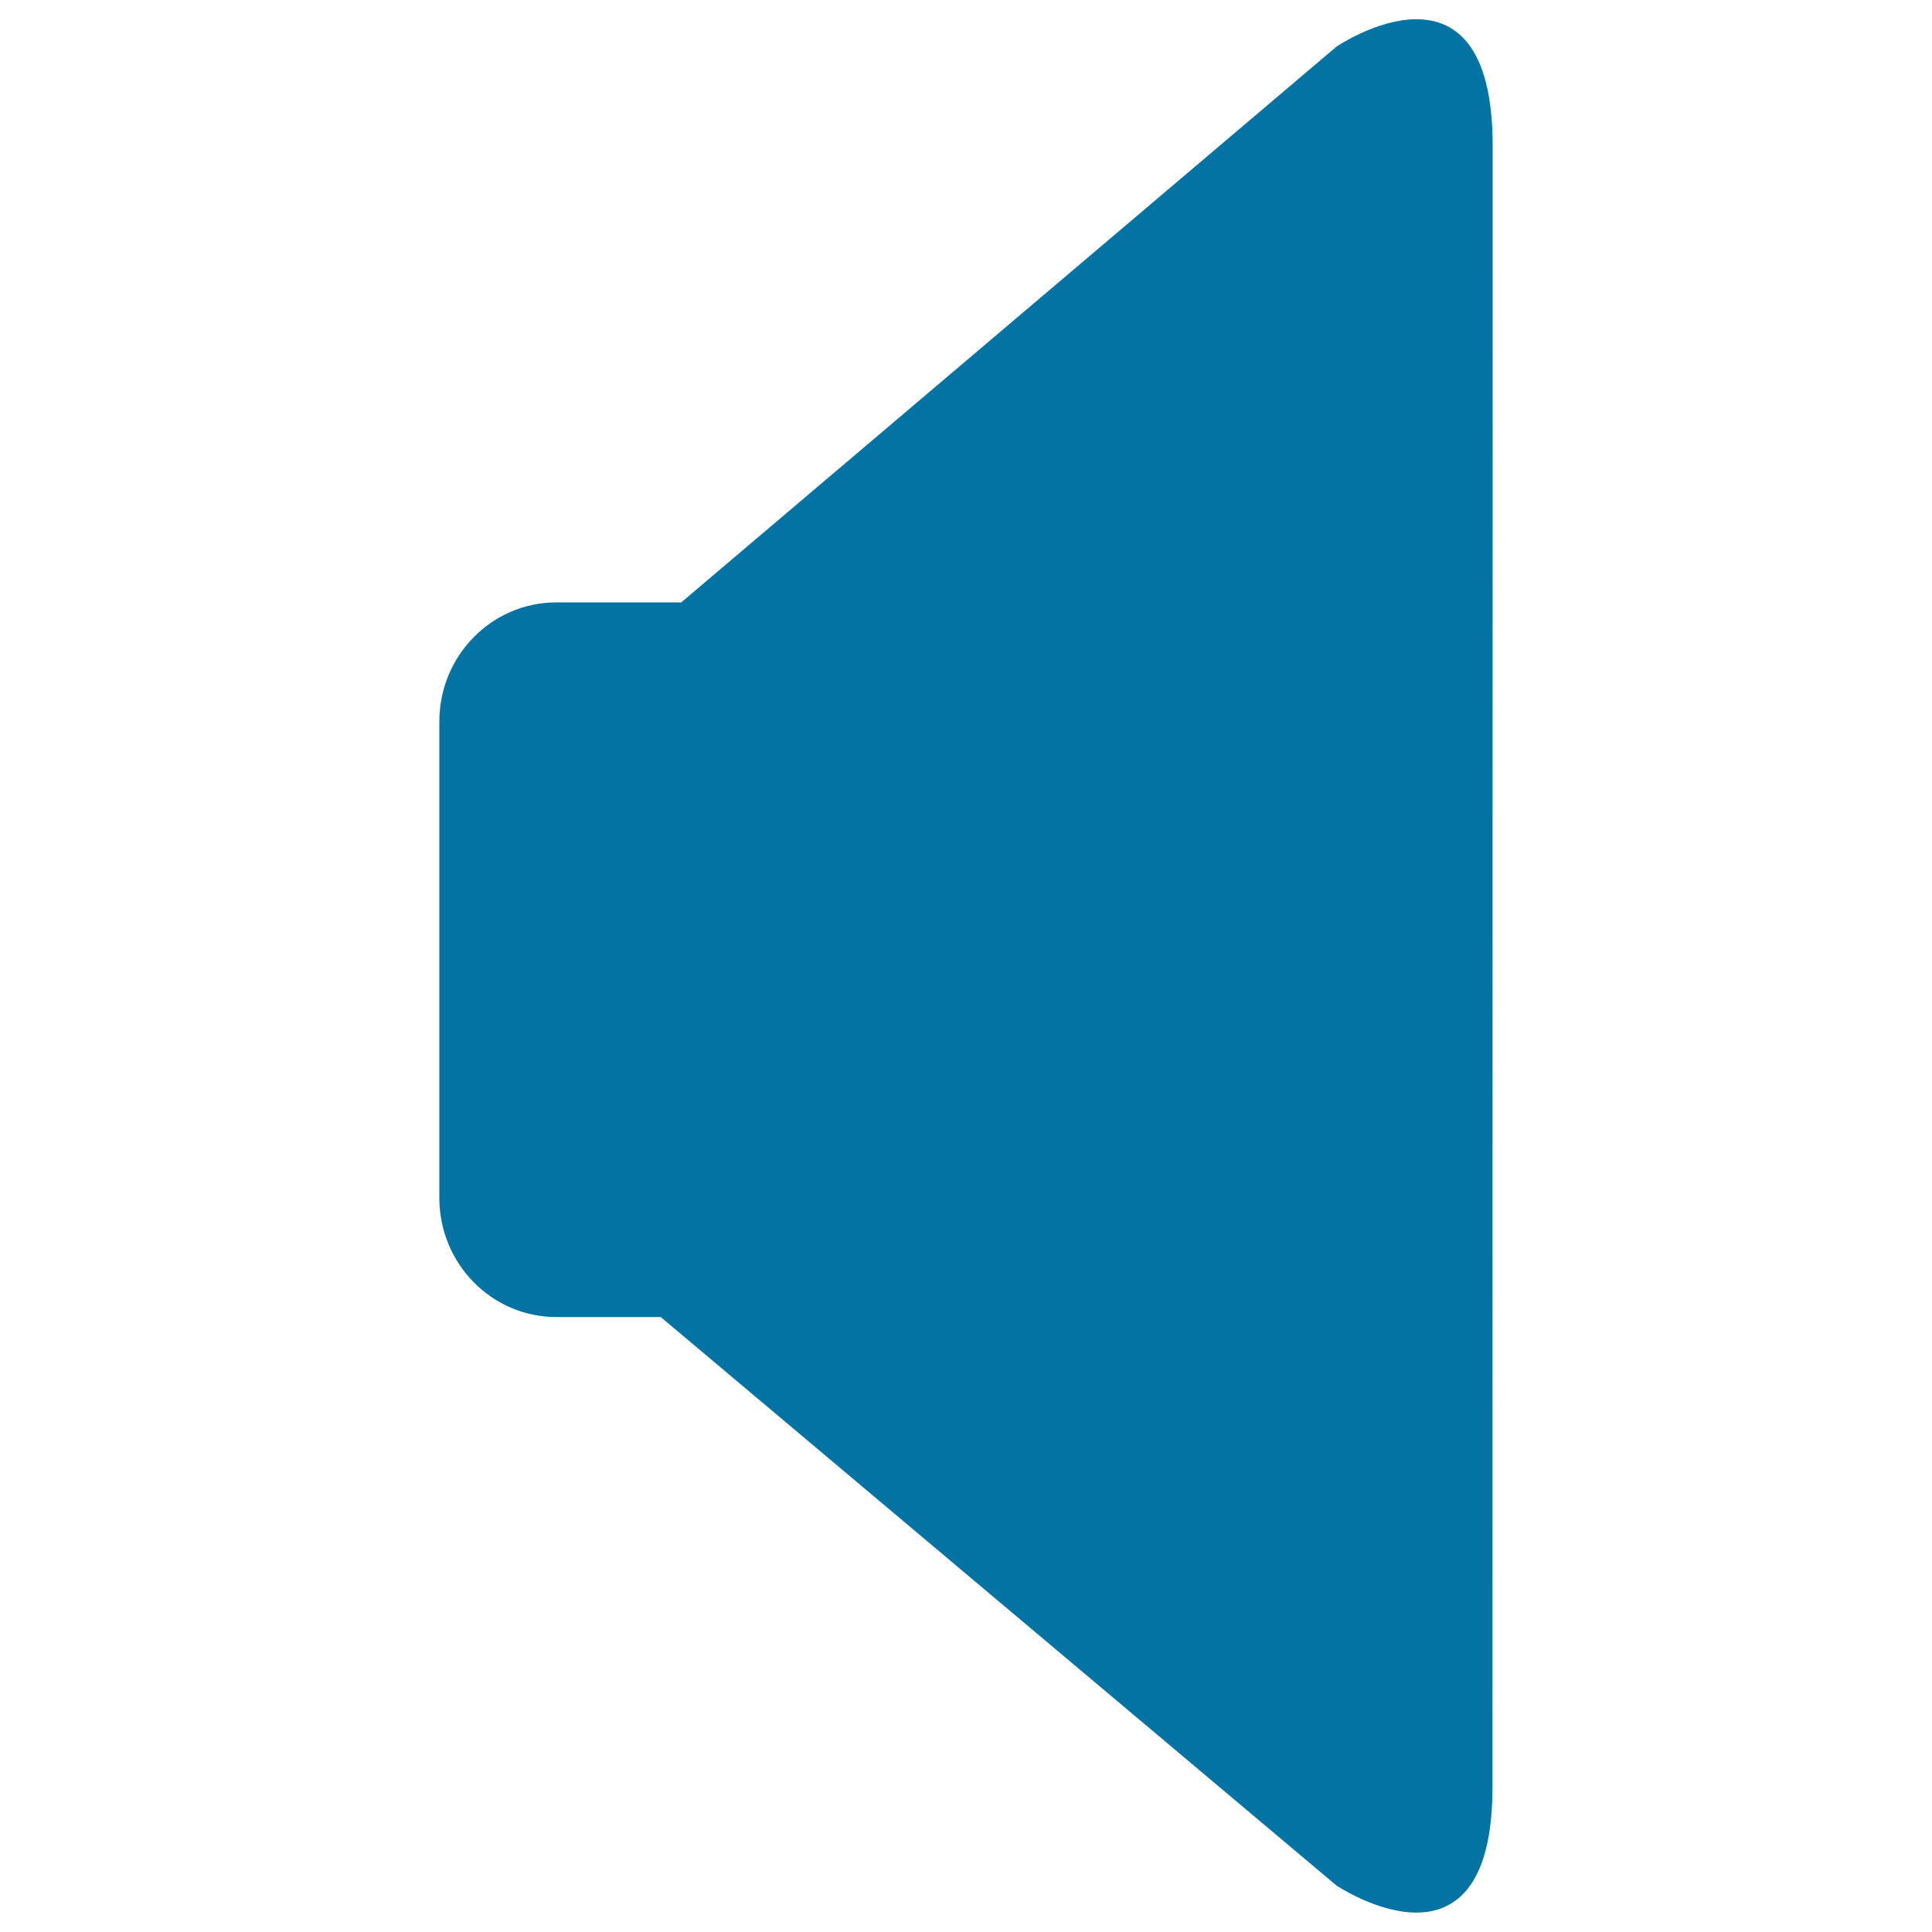<svg xmlns="http://www.w3.org/2000/svg" viewBox="0 0 1000 1000" style="fill:#0273a2">
<title>Silent Speaker SVG icon</title>
<path d="M772.5,925c0,105.3-80.8,50.9-80.8,50.9L342,681.7h-54c-33.5,0-60.6-27.6-60.6-61.7V373.5c0-34.1,27.1-61.7,60.6-61.7h64.6L691.8,24.1c0,0,80.8-54.8,80.8,51.4L772.5,925L772.5,925z"/>
</svg>